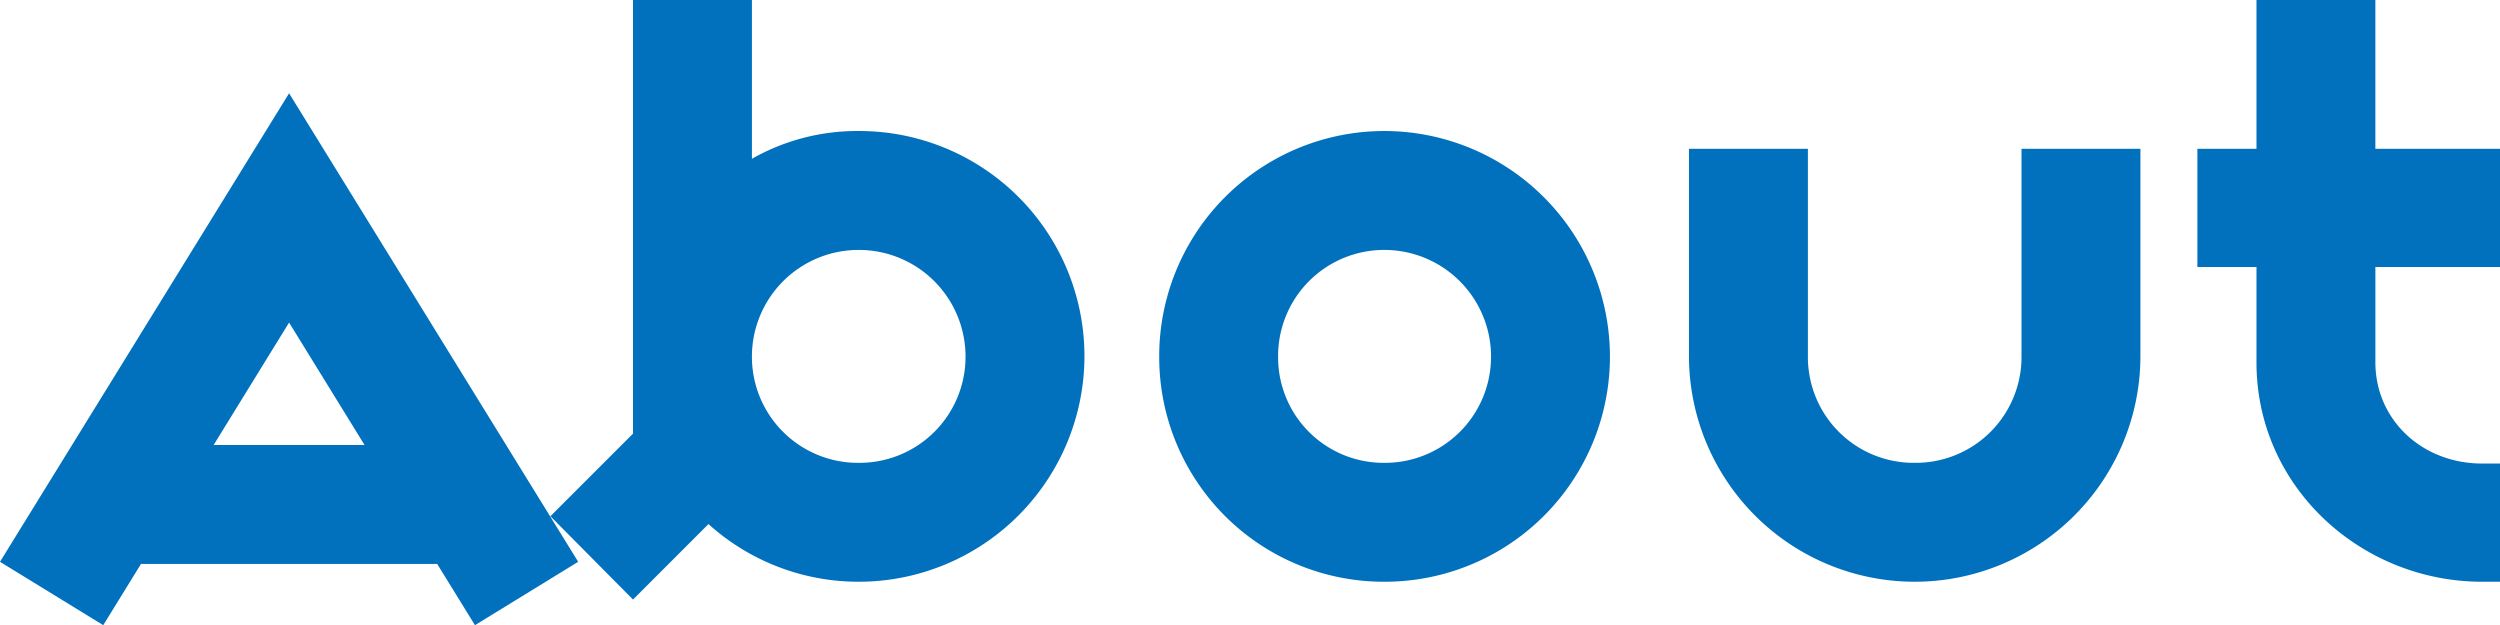 <svg xmlns="http://www.w3.org/2000/svg" width="565.271" height="141.358" viewBox="0 0 565.271 141.358"><path d="M26.887,0H93.863L102.4,13.846,125.741-.483,60.375-106.421-4.991-.483,18.354,13.846ZM77.441-26.887H43.309L60.375-54.579Zm87.584-64.722v-35.9H138.138v98.049L119.462-10.787,138.138,8.05,155.2-9.016A50.627,50.627,0,0,0,189.175,4.025a51.052,51.052,0,0,0,51.037-51.037,50.915,50.915,0,0,0-51.037-50.876A48.159,48.159,0,0,0,165.025-91.609ZM189.175-71a24.118,24.118,0,0,1,24.15,24.15,23.981,23.981,0,0,1-24.15,23.989,23.981,23.981,0,0,1-24.15-23.989A24.118,24.118,0,0,1,189.175-71Zm118.818,0a24.118,24.118,0,0,1,24.15,24.15,23.981,23.981,0,0,1-24.15,23.989A23.844,23.844,0,0,1,284-46.851,23.981,23.981,0,0,1,307.993-71Zm0-26.887a50.915,50.915,0,0,0-50.876,51.037A50.778,50.778,0,0,0,307.993,4.025,50.915,50.915,0,0,0,359.03-46.851,51.052,51.052,0,0,0,307.993-97.888Zm95.795,4.025H376.9v46.851A51.052,51.052,0,0,0,427.938,4.025a51.052,51.052,0,0,0,51.037-51.037V-93.863H452.088v46.851a23.915,23.915,0,0,1-24.15,24.15,23.915,23.915,0,0,1-24.15-24.15Zm101.43,0H491.855v26.726h13.363v21.574c0,28.175,23.667,49.588,51.037,49.588h4.025V-22.7h-4.025c-13.685,0-24.15-9.982-24.15-22.862V-67.137H560.28V-93.863H532.1v-33.649H505.218Z" transform="translate(4.991 127.512)" fill="#0171be"/></svg>